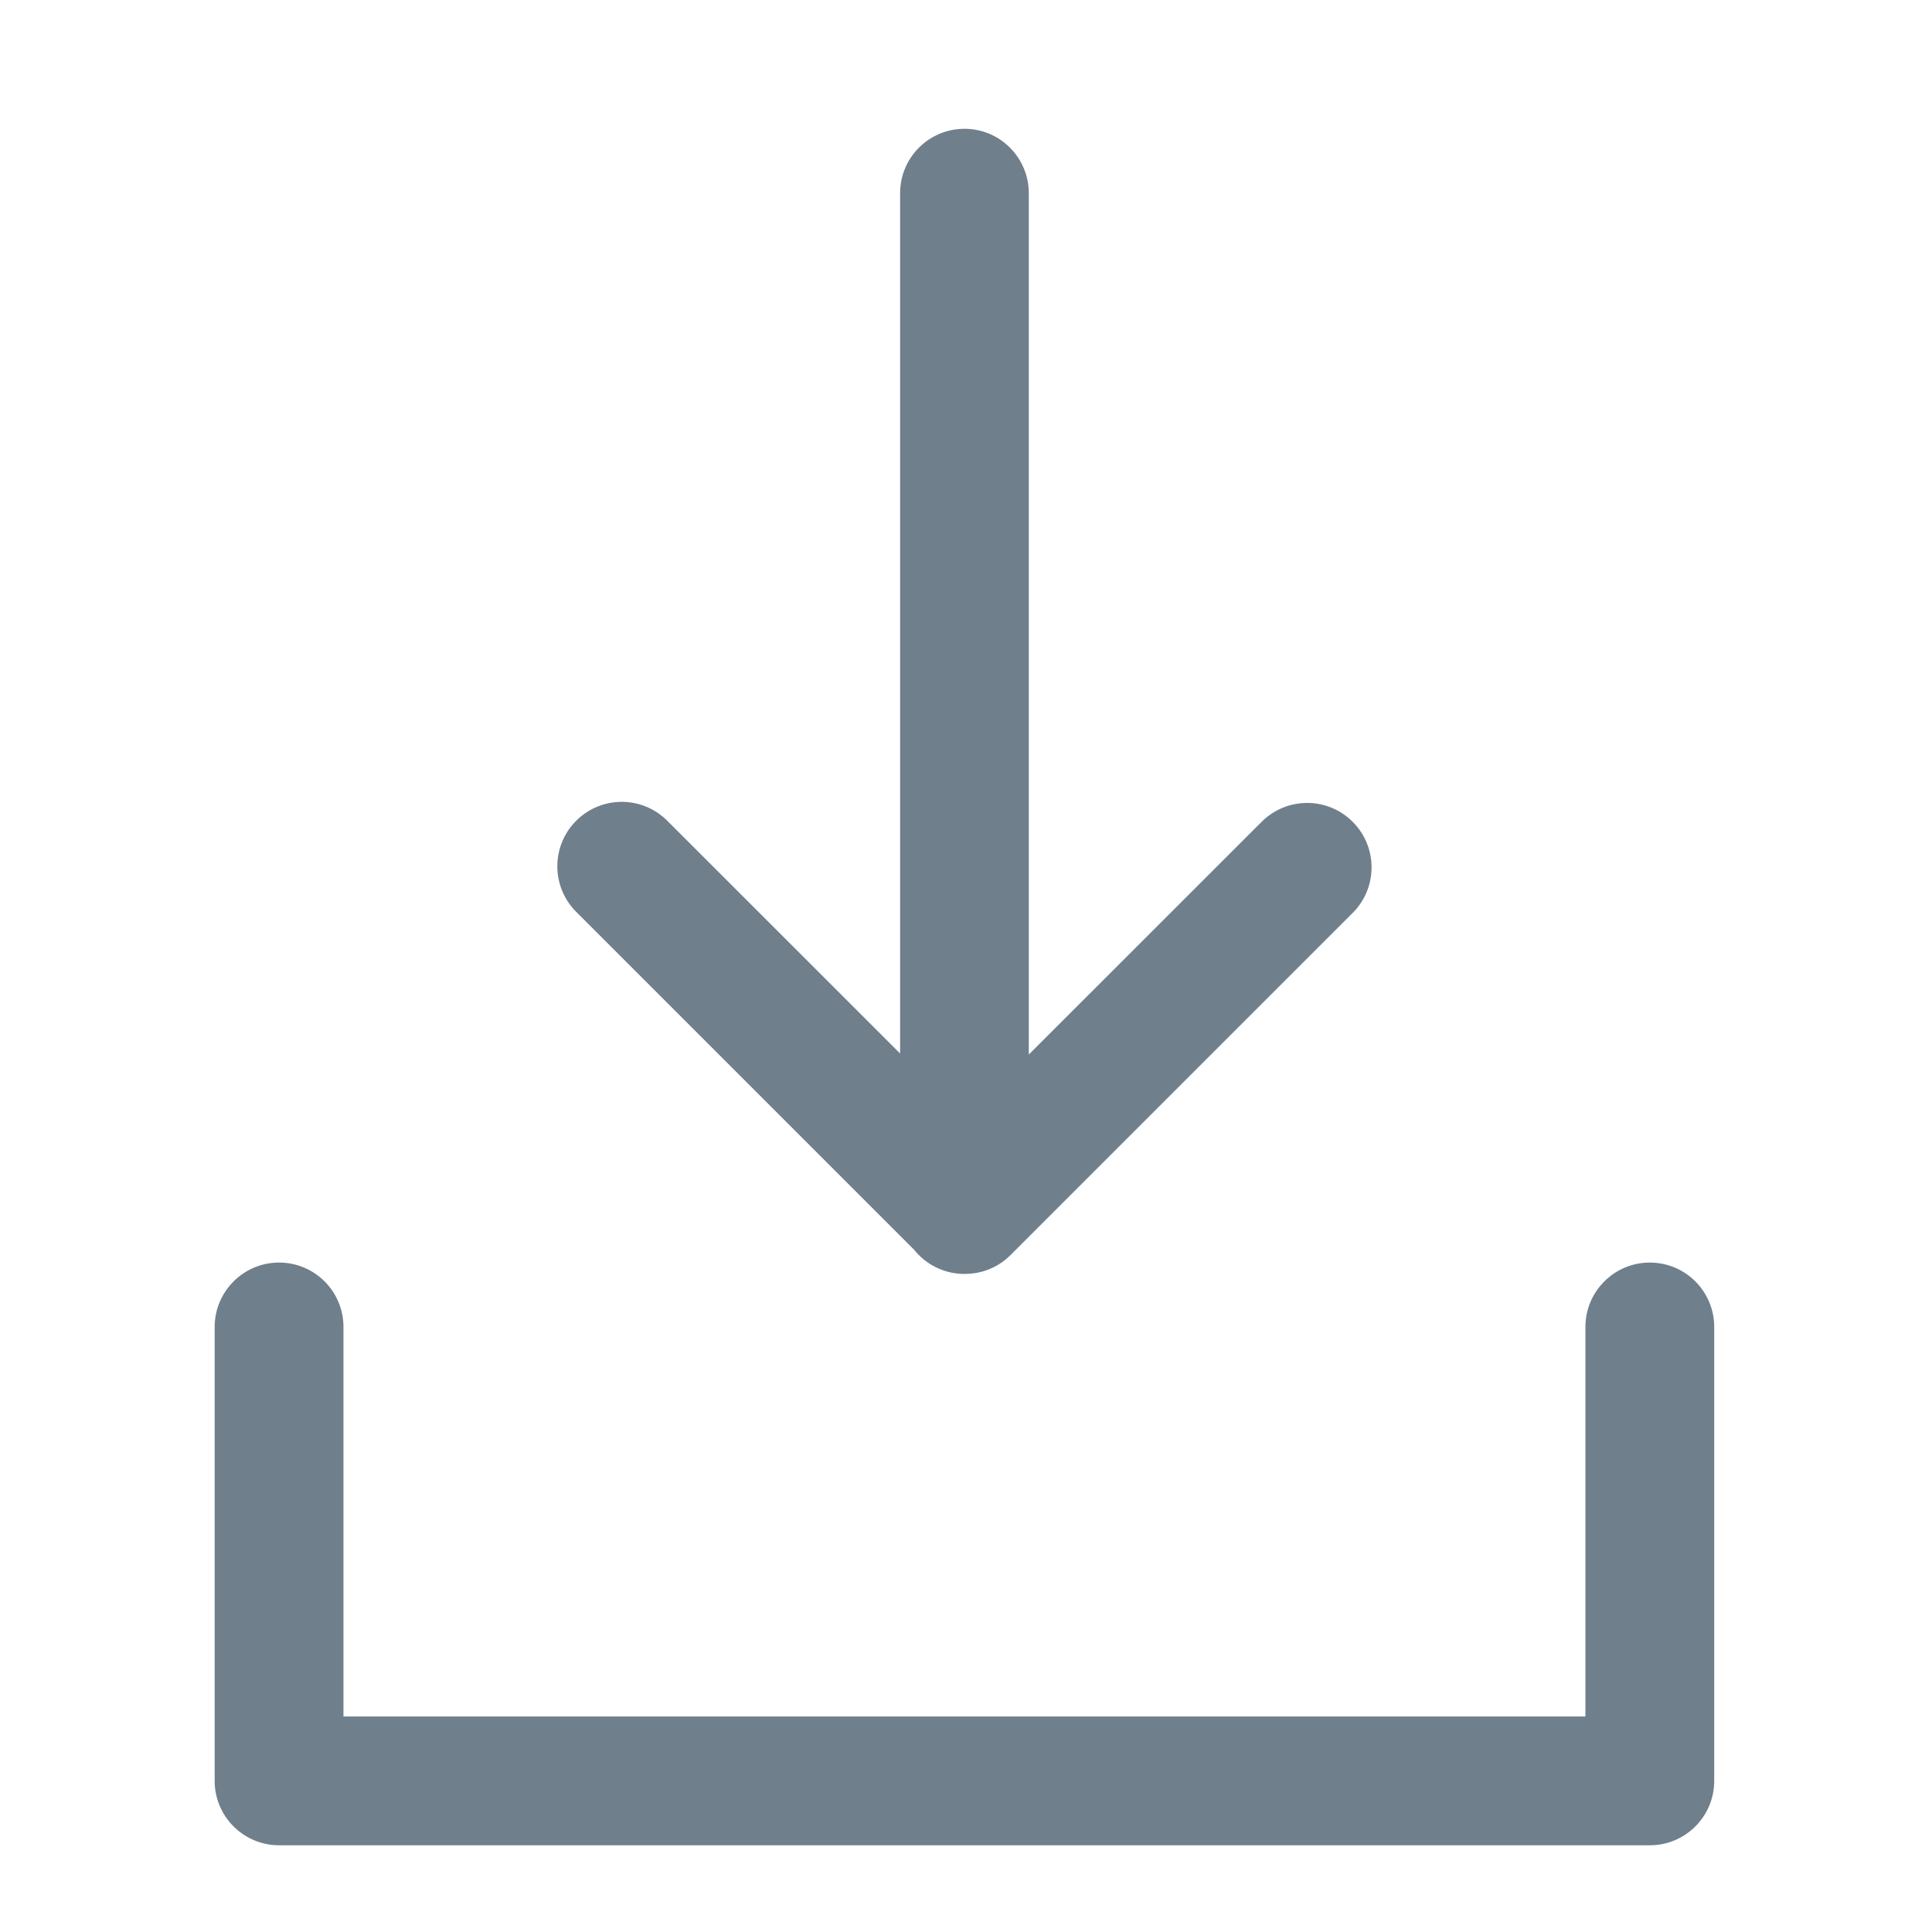<?xml version="1.0" encoding="UTF-8"?>
<svg width="18px" height="18px" viewBox="0 0 18 18" version="1.1" xmlns="http://www.w3.org/2000/svg" xmlns:xlink="http://www.w3.org/1999/xlink">
    <g stroke="none" stroke-width="1" fill="#6F7F8C">
        <path d="M9.013,11.868 C9.004,11.869 8.995,11.869 8.986,11.869 C8.796,11.869 8.626,11.781 8.516,11.643 L5.368,8.495 C5.134,8.261 5.134,7.881 5.368,7.647 C5.603,7.412 5.983,7.412 6.217,7.647 L8.386,9.815 L8.386,1.8 C8.386,1.469 8.654,1.2 8.986,1.2 C9.317,1.2 9.585,1.469 9.585,1.8 L9.585,9.825 L11.754,7.657 C11.989,7.422 12.369,7.422 12.603,7.657 C12.837,7.891 12.837,8.271 12.603,8.505 L9.415,11.693 C9.303,11.805 9.159,11.863 9.013,11.868 Z M14.771,12.363 C14.771,12.032 15.04,11.763 15.371,11.763 C15.703,11.763 15.971,12.032 15.971,12.363 L15.971,16.592 C15.971,16.923 15.703,17.192 15.371,17.192 L2.6,17.192 C2.269,17.192 2,16.923 2,16.592 L2,12.363 C2,12.032 2.269,11.763 2.6,11.763 C2.932,11.763 3.2,12.032 3.2,12.363 L3.2,15.992 L14.771,15.992 L14.771,12.363 Z" id="Combined-Shape" fill="#6F7F8C"></path>
    </g>
</svg>